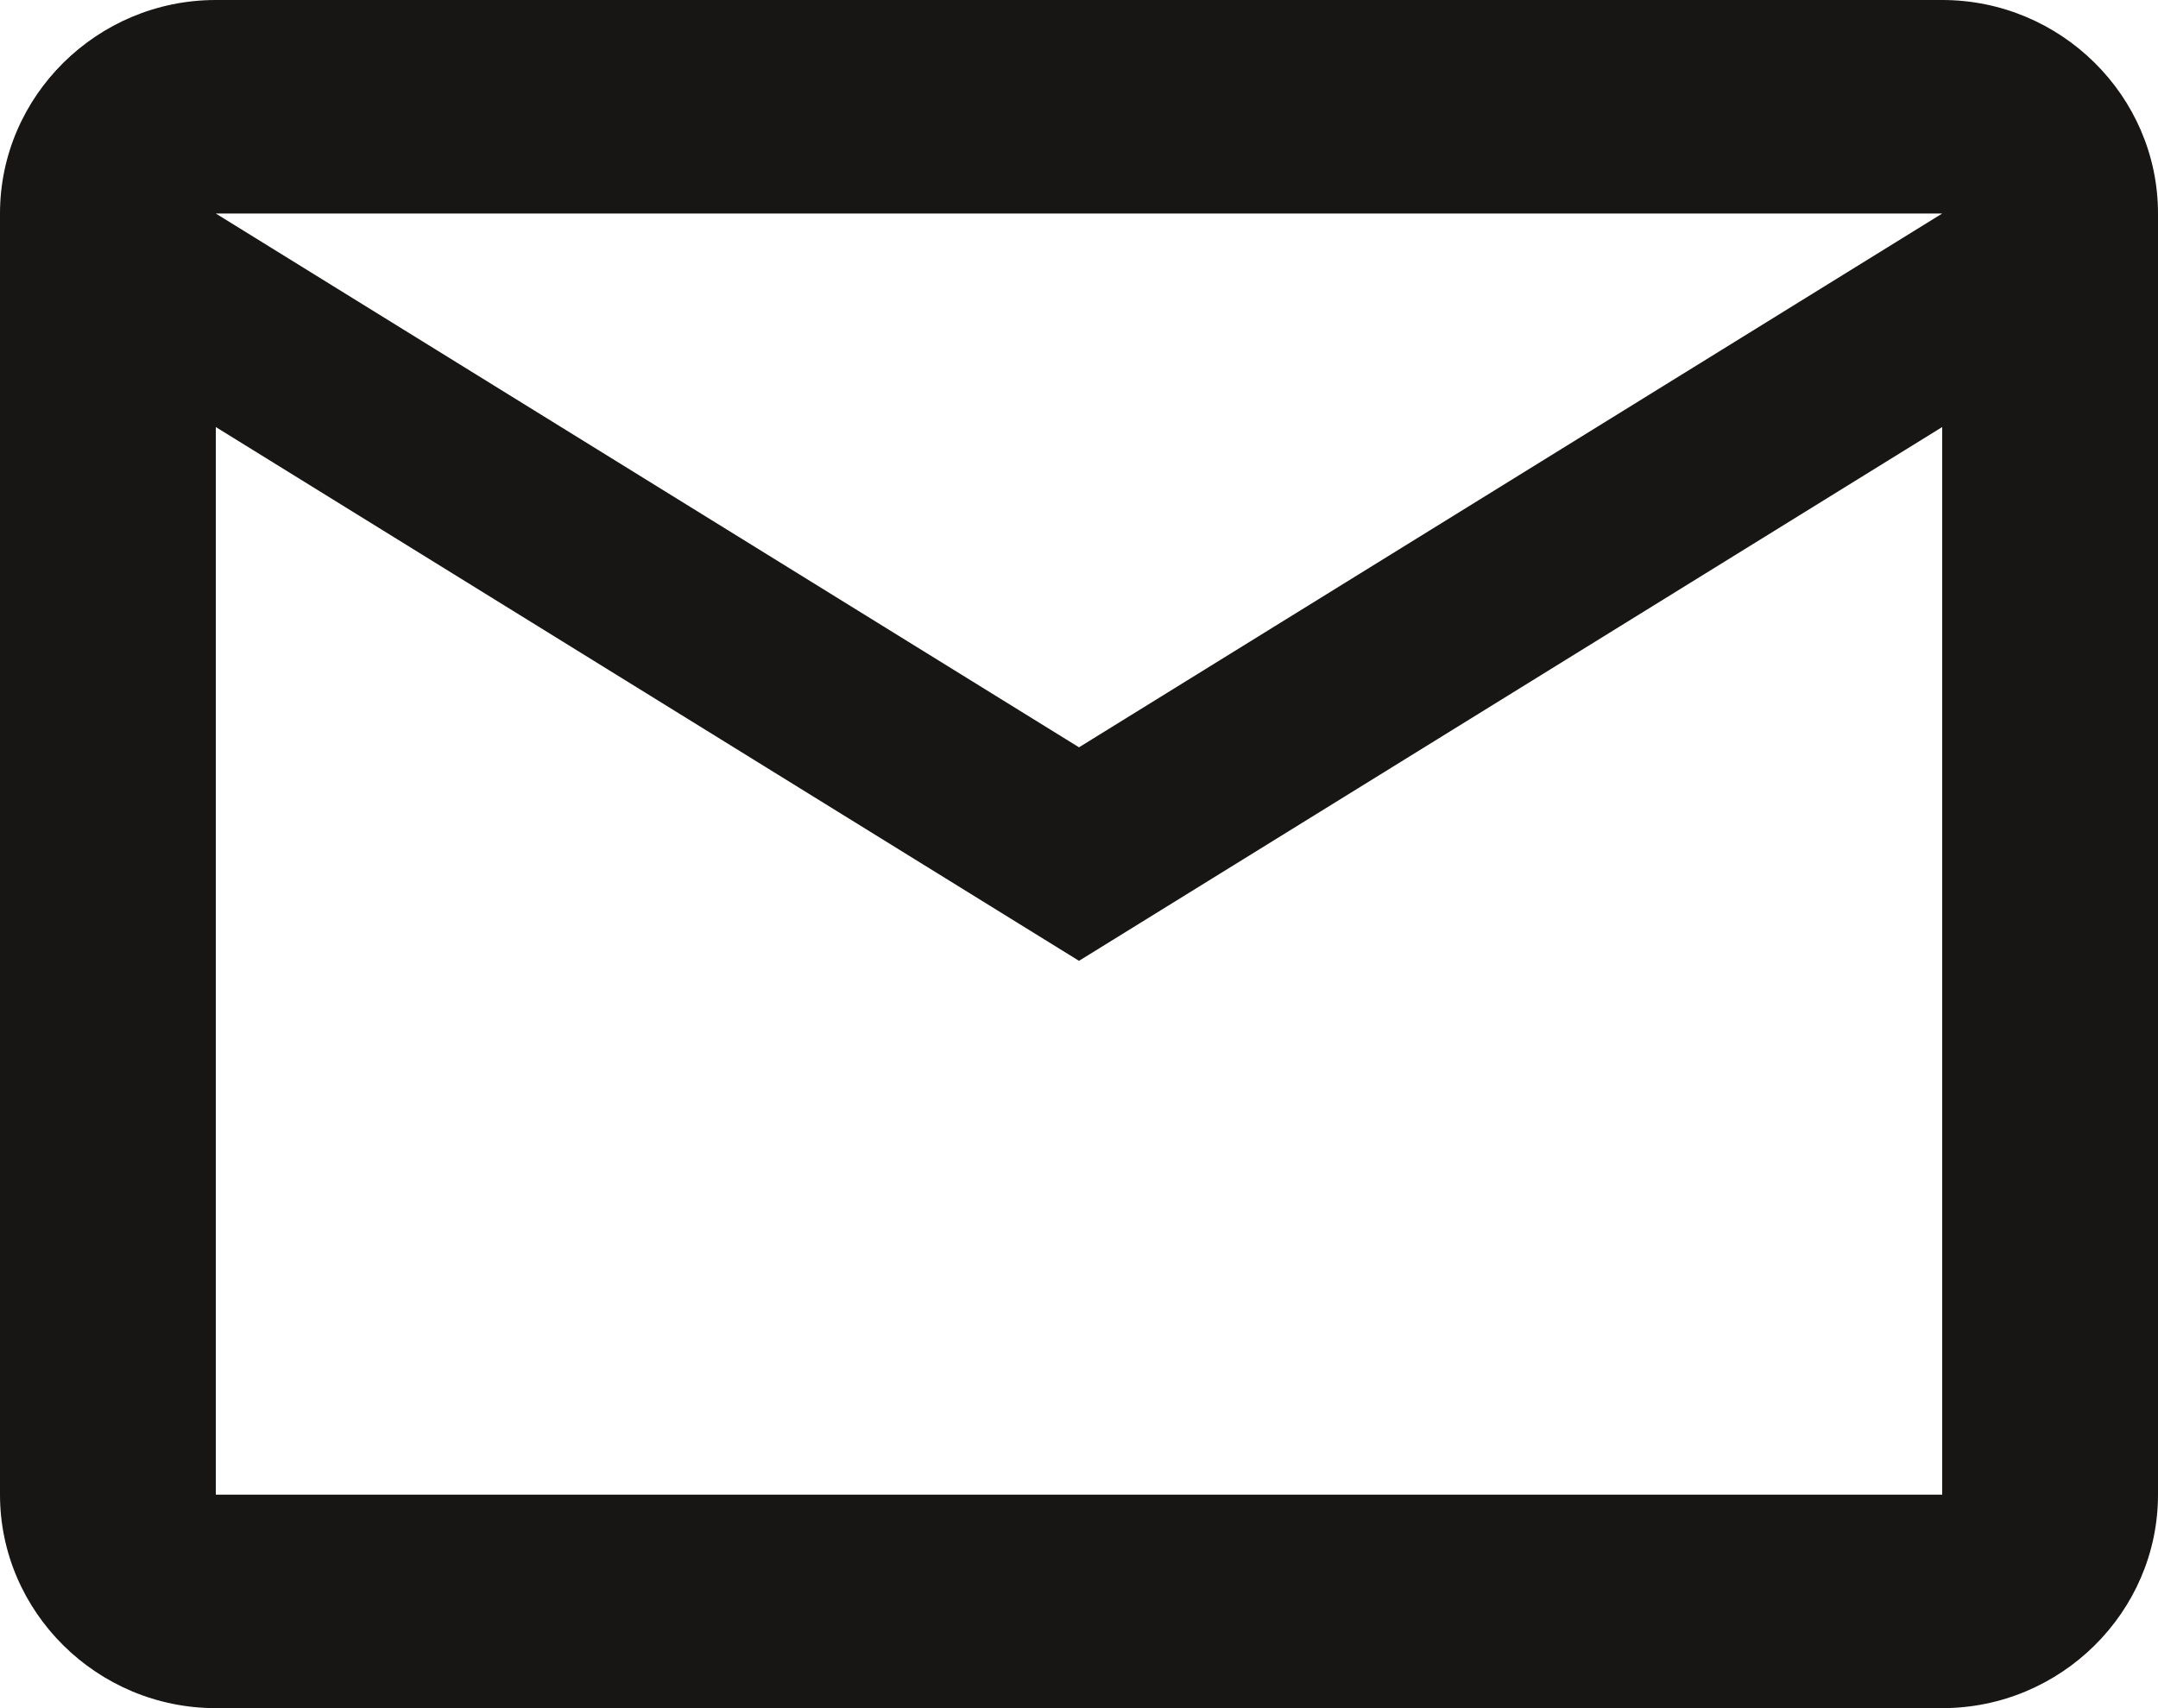 <svg width="48" height="38" viewBox="0 0 48 38" fill="none" xmlns="http://www.w3.org/2000/svg">
<path d="M48 4.75C48 2.138 45.84 0 43.2 0H4.8C2.16 0 0 2.138 0 4.75V33.25C0 35.862 2.16 38 4.8 38H43.2C45.84 38 48 35.862 48 33.25V4.75ZM43.2 4.75L24 16.625L4.8 4.75H43.2ZM43.2 33.25H4.8V9.5L24 21.375L43.2 9.5V33.25Z" fill="#171614"/>
</svg>
